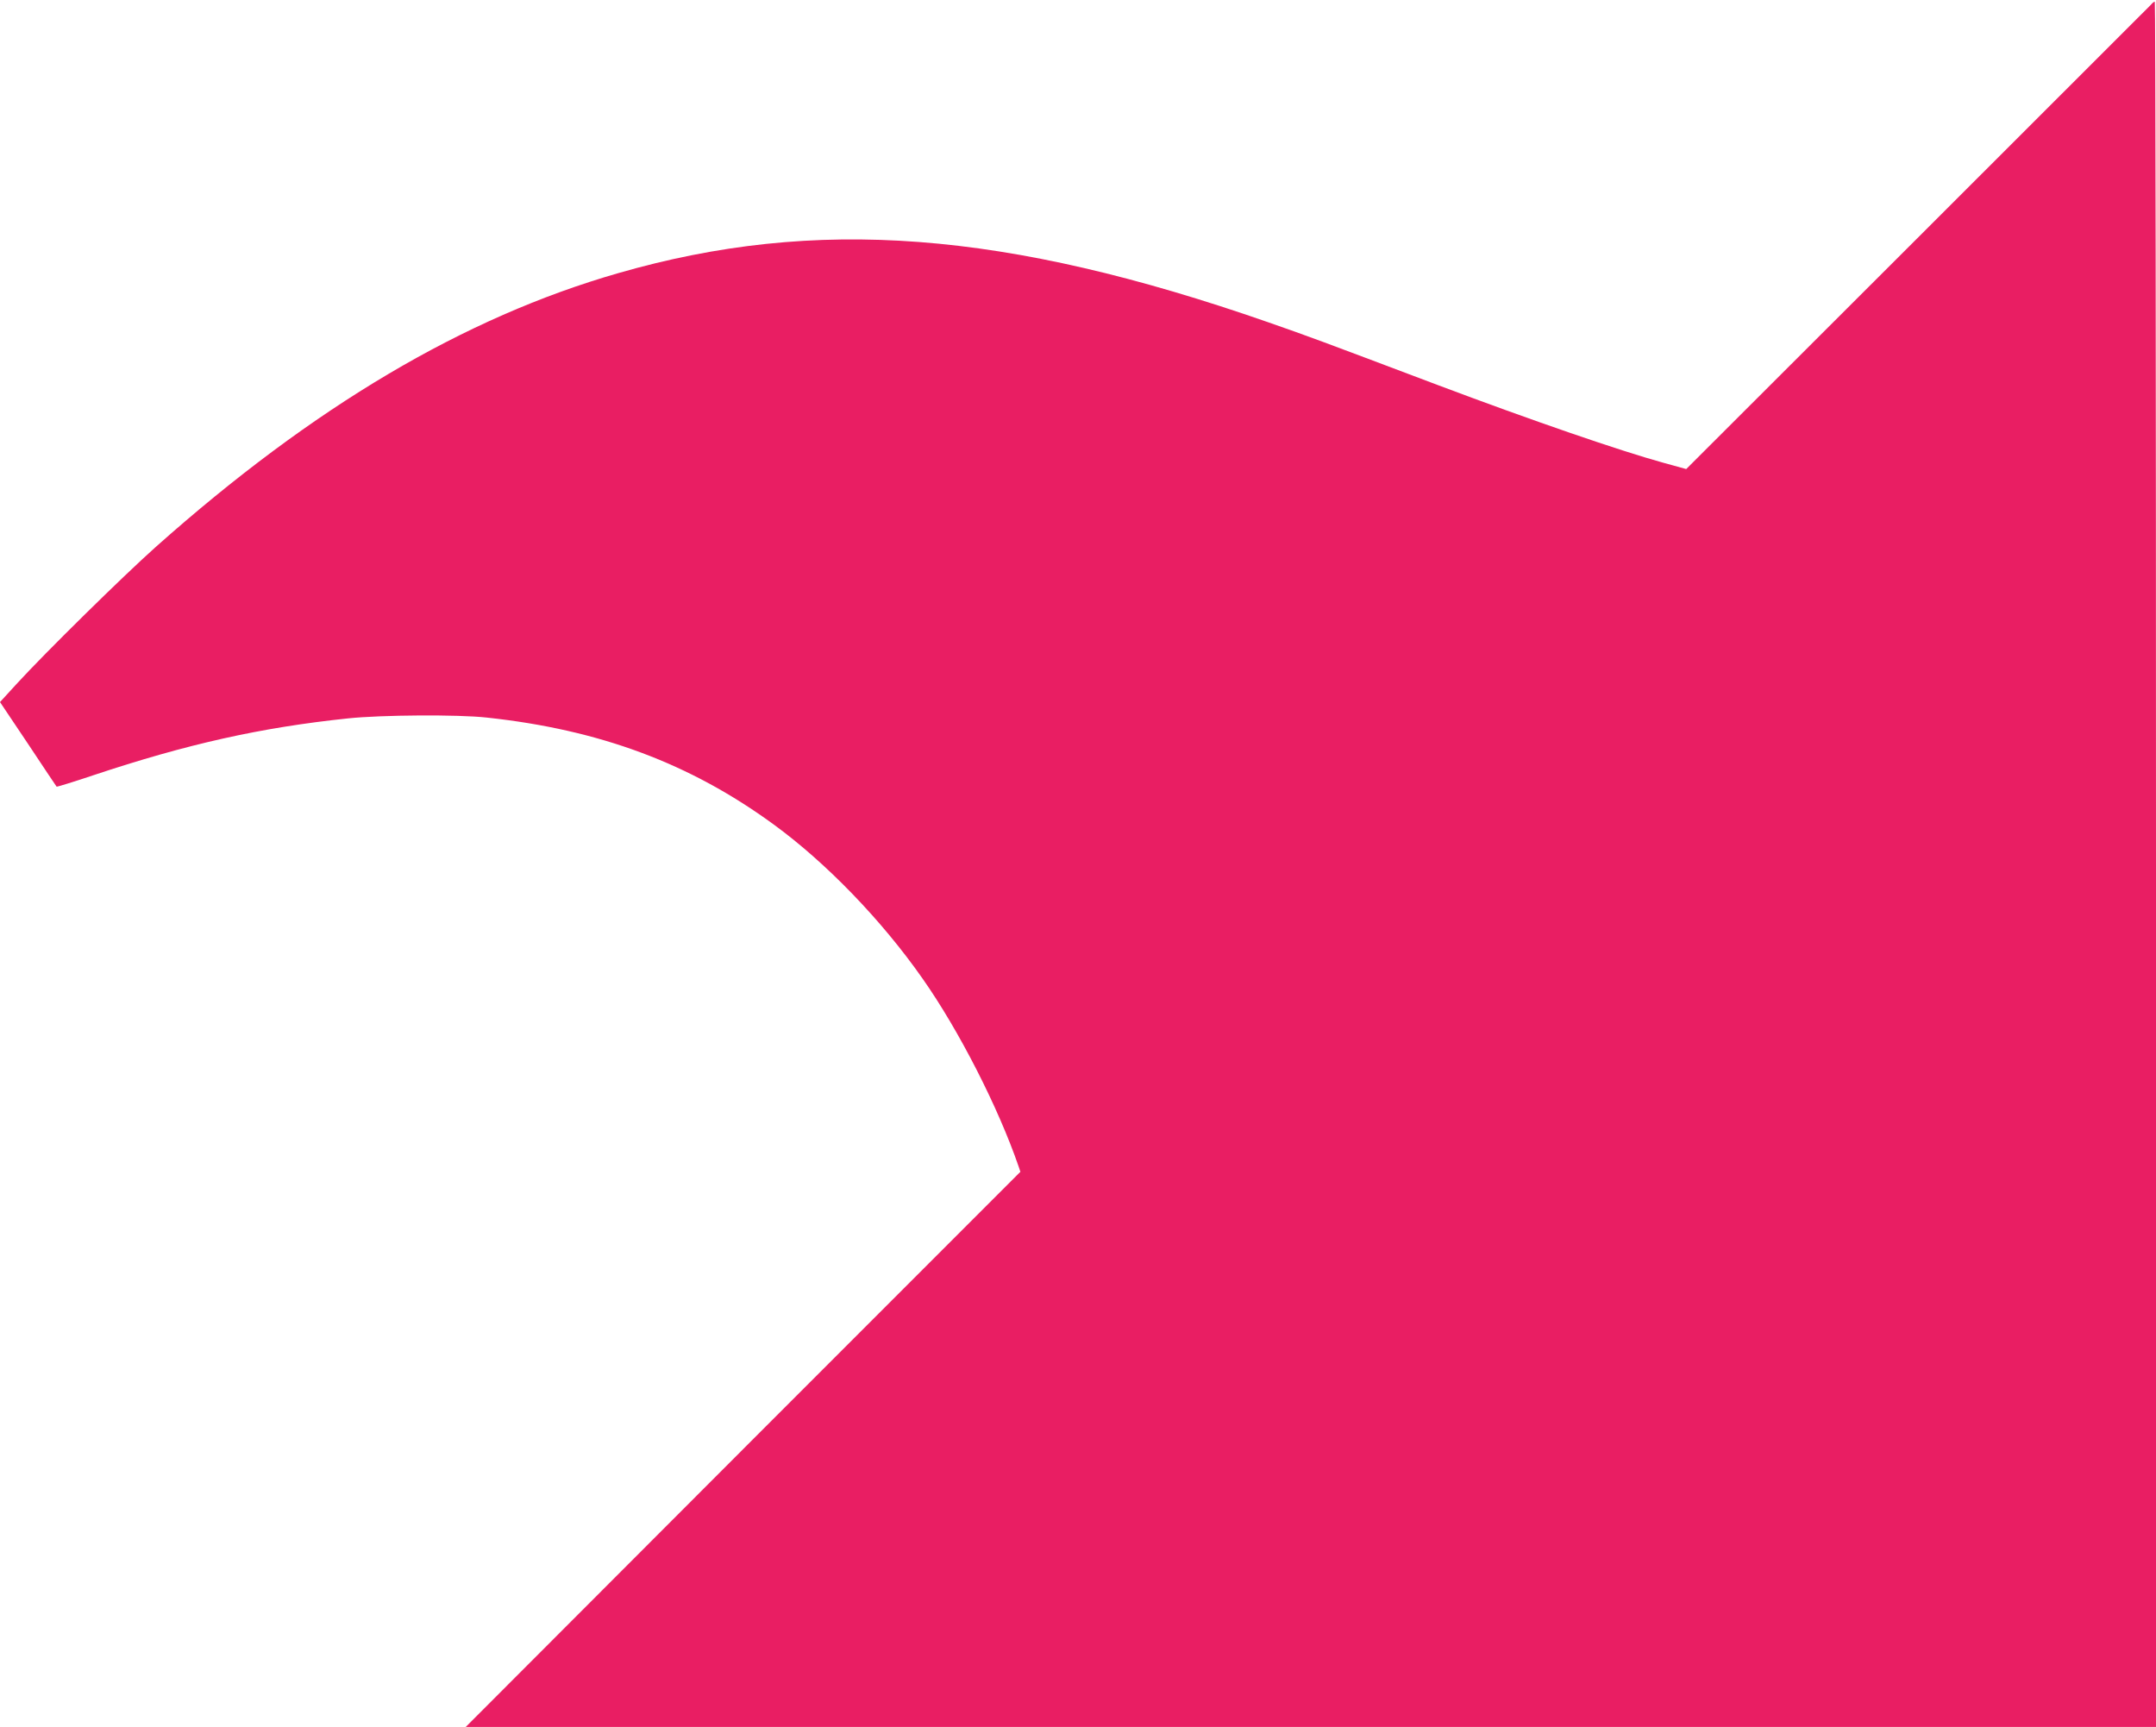 <?xml version="1.0" standalone="no"?>
<!DOCTYPE svg PUBLIC "-//W3C//DTD SVG 20010904//EN"
 "http://www.w3.org/TR/2001/REC-SVG-20010904/DTD/svg10.dtd">
<svg version="1.0" xmlns="http://www.w3.org/2000/svg"
 width="1280pt" height="1025pt" viewBox="0 0 1280 1025"
 preserveAspectRatio="xMidYMid meet">
<g transform="translate(0,1025) scale(0.1,-0.1)"
fill="#e91e63" stroke="none">
<path d="M12770 10222 c-9 -9 -633 -633 -1387 -1386 l-1372 -1370 -138 38
c-254 70 -783 252 -1338 461 -721 272 -753 284 -1005 372 -1561 544 -2686 630
-3859 292 -916 -263 -1811 -793 -2746 -1625 -195 -174 -656 -627 -828 -815
l-97 -106 167 -249 c91 -137 167 -251 169 -253 2 -2 100 28 216 67 558 186
997 284 1513 338 196 21 656 24 825 5 671 -72 1207 -272 1704 -635 311 -227
640 -567 883 -914 216 -307 450 -765 571 -1117 l10 -30 -1647 -1647 -1646
-1648 5018 0 5017 0 0 5120 c0 2816 -3 5120 -7 5120 -5 0 -15 -8 -23 -18z"/>
</g>
</svg>

